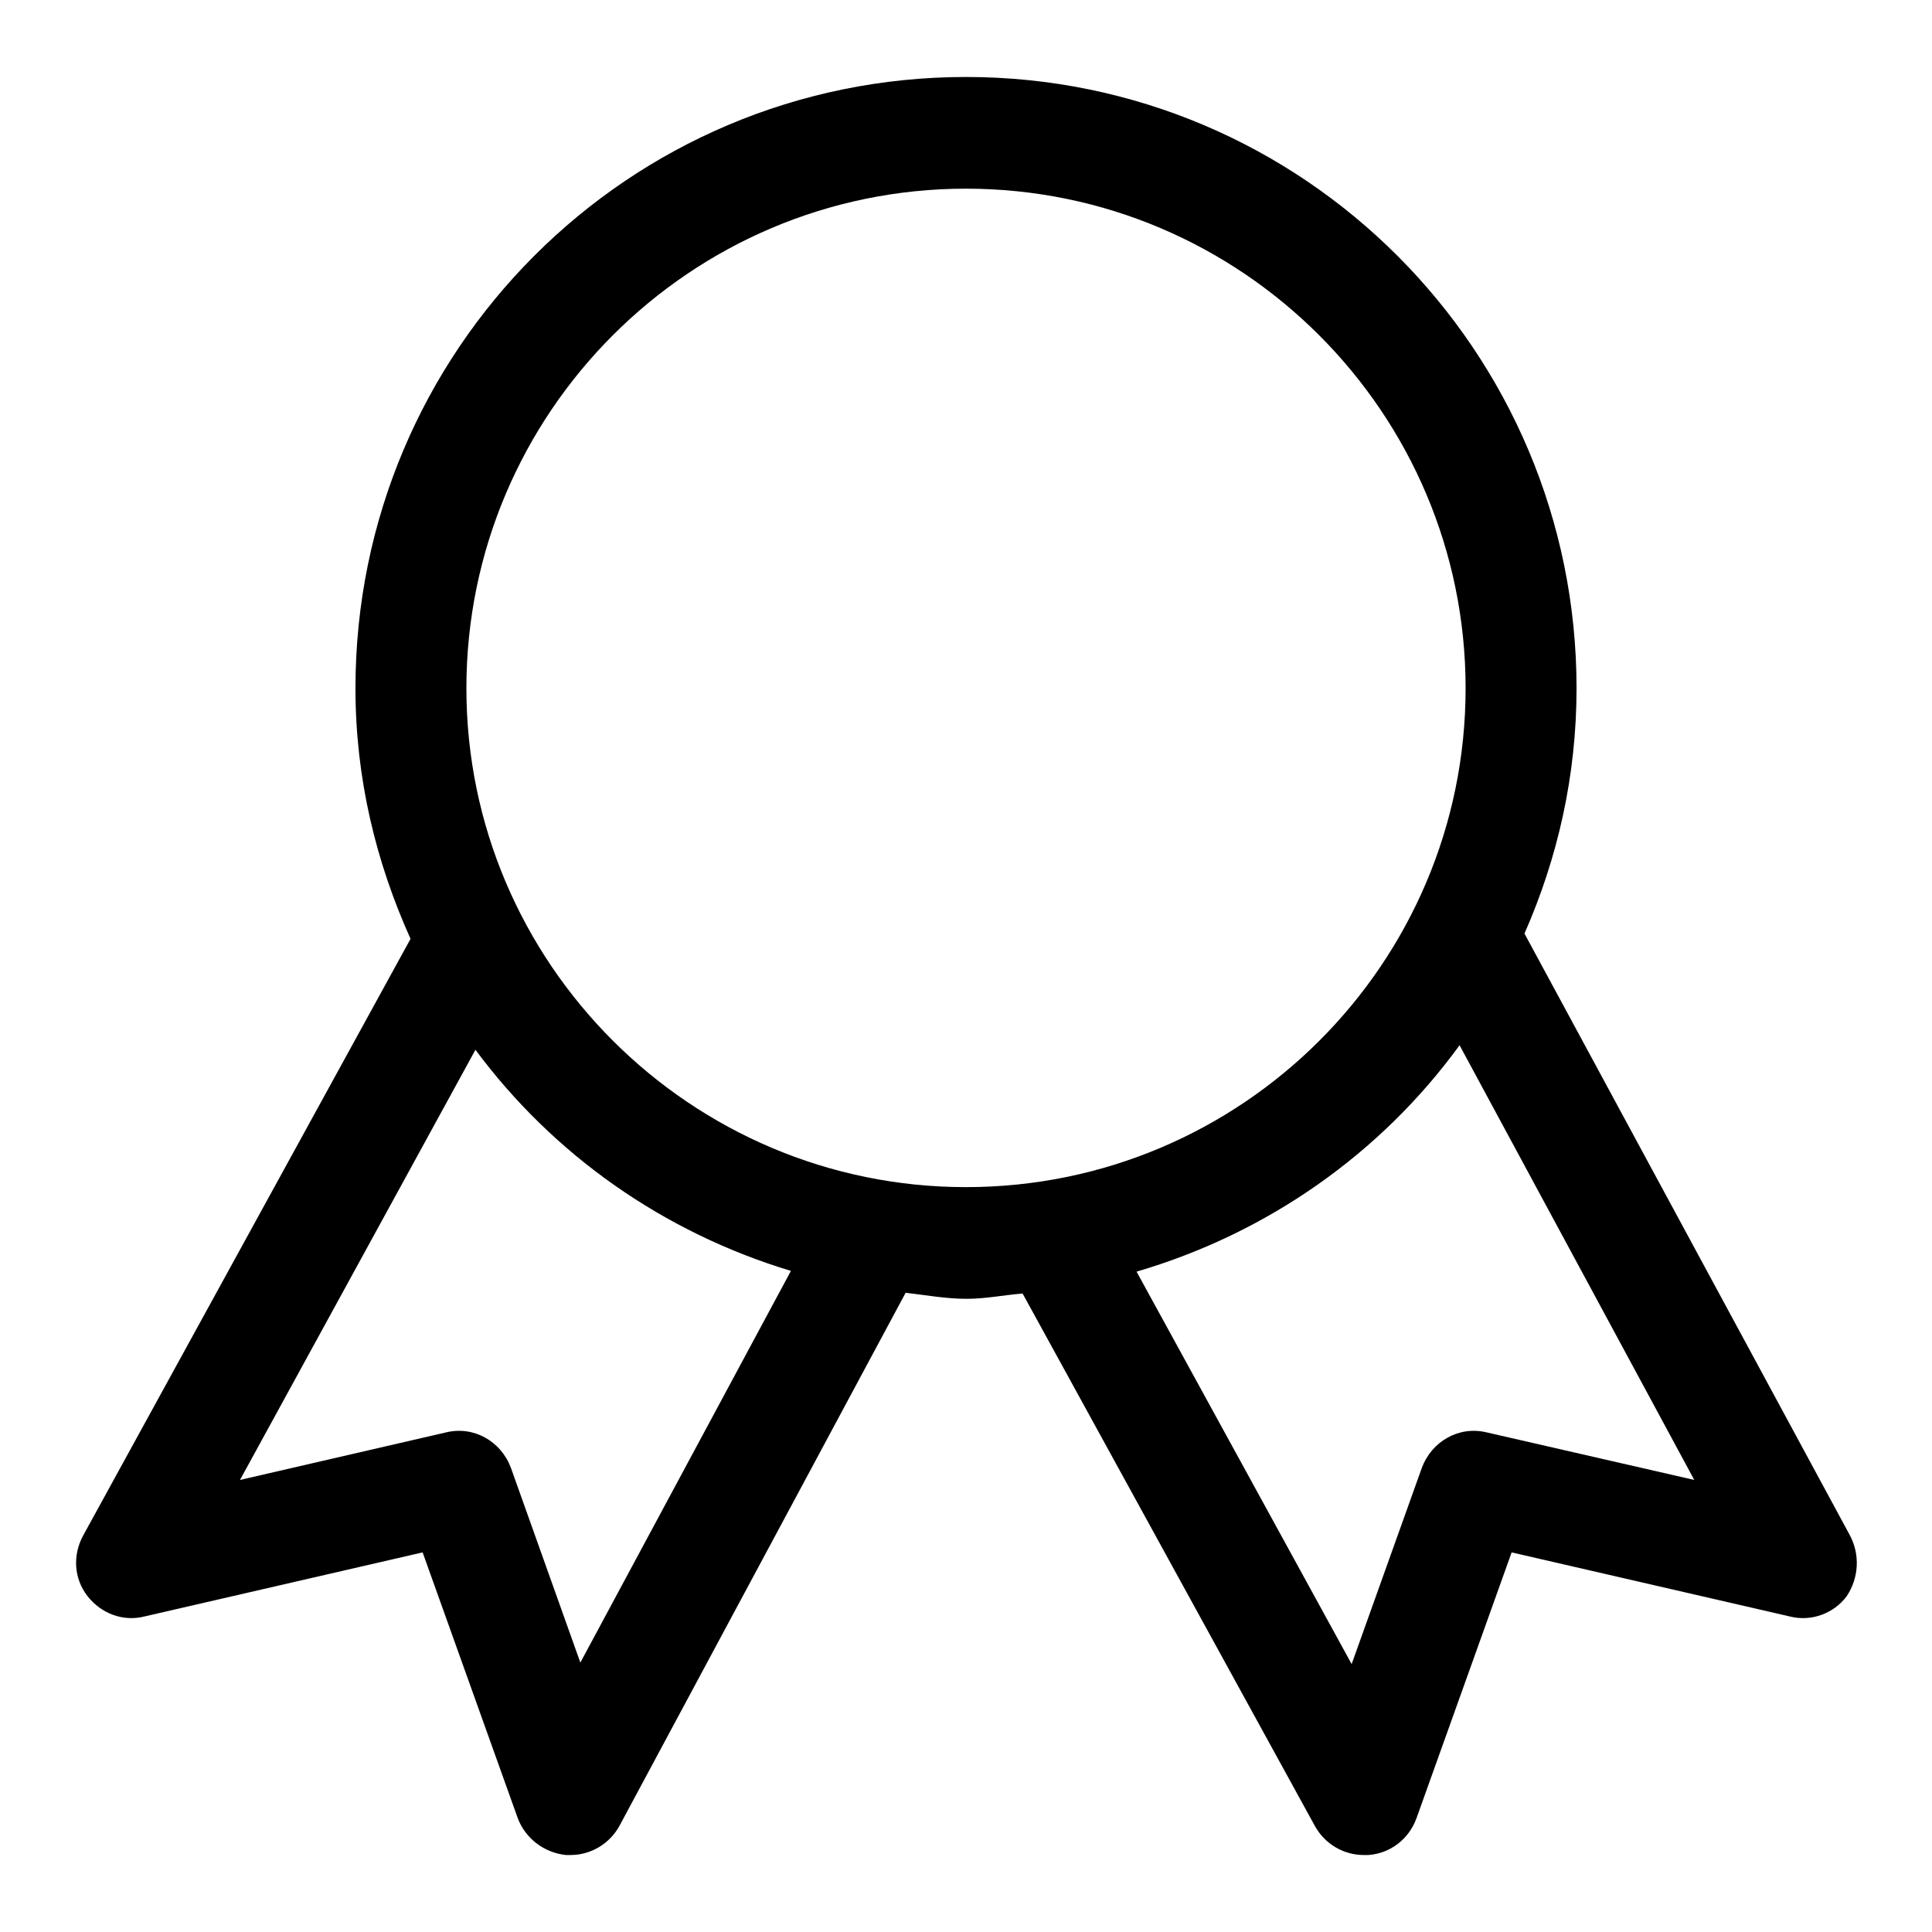 <?xml version="1.0" encoding="utf-8"?>
<!-- Svg Vector Icons : http://www.onlinewebfonts.com/icon -->
<!DOCTYPE svg PUBLIC "-//W3C//DTD SVG 1.1//EN" "http://www.w3.org/Graphics/SVG/1.1/DTD/svg11.dtd">
<svg version="1.1" xmlns="http://www.w3.org/2000/svg" xmlns:xlink="http://www.w3.org/1999/xlink" x="0px" y="0px" viewBox="0 0 256 256" enable-background="new 0 0 256 256" xml:space="preserve">
<g><g><path fill="#000000" d="M245.1,203.4L202,123.7c4.4-10,6.9-20.9,6.9-32.5c0-44.7-36.2-81-80.9-81c-44.7,0-80.9,36.2-80.9,81c0,11.9,2.7,23,7.3,33.2l-43.4,79.1c-1.4,2.6-1.2,5.7,0.6,8c1.8,2.3,4.7,3.4,7.5,2.7l36.9-8.5l12.6,35.2c1,2.7,3.5,4.6,6.4,4.9c0.2,0,0.4,0,0.6,0c2.7,0,5.2-1.5,6.5-3.9l37.9-70.6c2.7,0.3,5.3,0.8,8.1,0.8c2.5,0,4.9-0.5,7.4-0.7l38.7,70.5c1.3,2.4,3.8,3.9,6.5,3.9c0.2,0,0.4,0,0.6,0c2.9-0.2,5.4-2.1,6.4-4.9l12.6-35.2l36.9,8.5c2.8,0.7,5.8-0.4,7.5-2.7C246.3,209.1,246.5,206,245.1,203.4z M76.9,220.3l-9.2-25.8c-1.3-3.5-4.9-5.6-8.6-4.7l-27.3,6.3L63,139.1c10.3,13.9,24.9,24.2,41.8,29.3L76.9,220.3z M61.8,91.2C61.8,54.7,91.5,25,128,25s66.2,29.7,66.2,66.2c0,36.5-29.7,66.1-66.2,66.1C91.5,157.3,61.8,127.6,61.8,91.2z M197,189.8c-3.7-0.9-7.3,1.2-8.6,4.7l-9.3,26l-28.5-52c17.4-5.1,32.4-15.7,42.8-30l31.1,57.6L197,189.8z"/></g></g>
</svg>